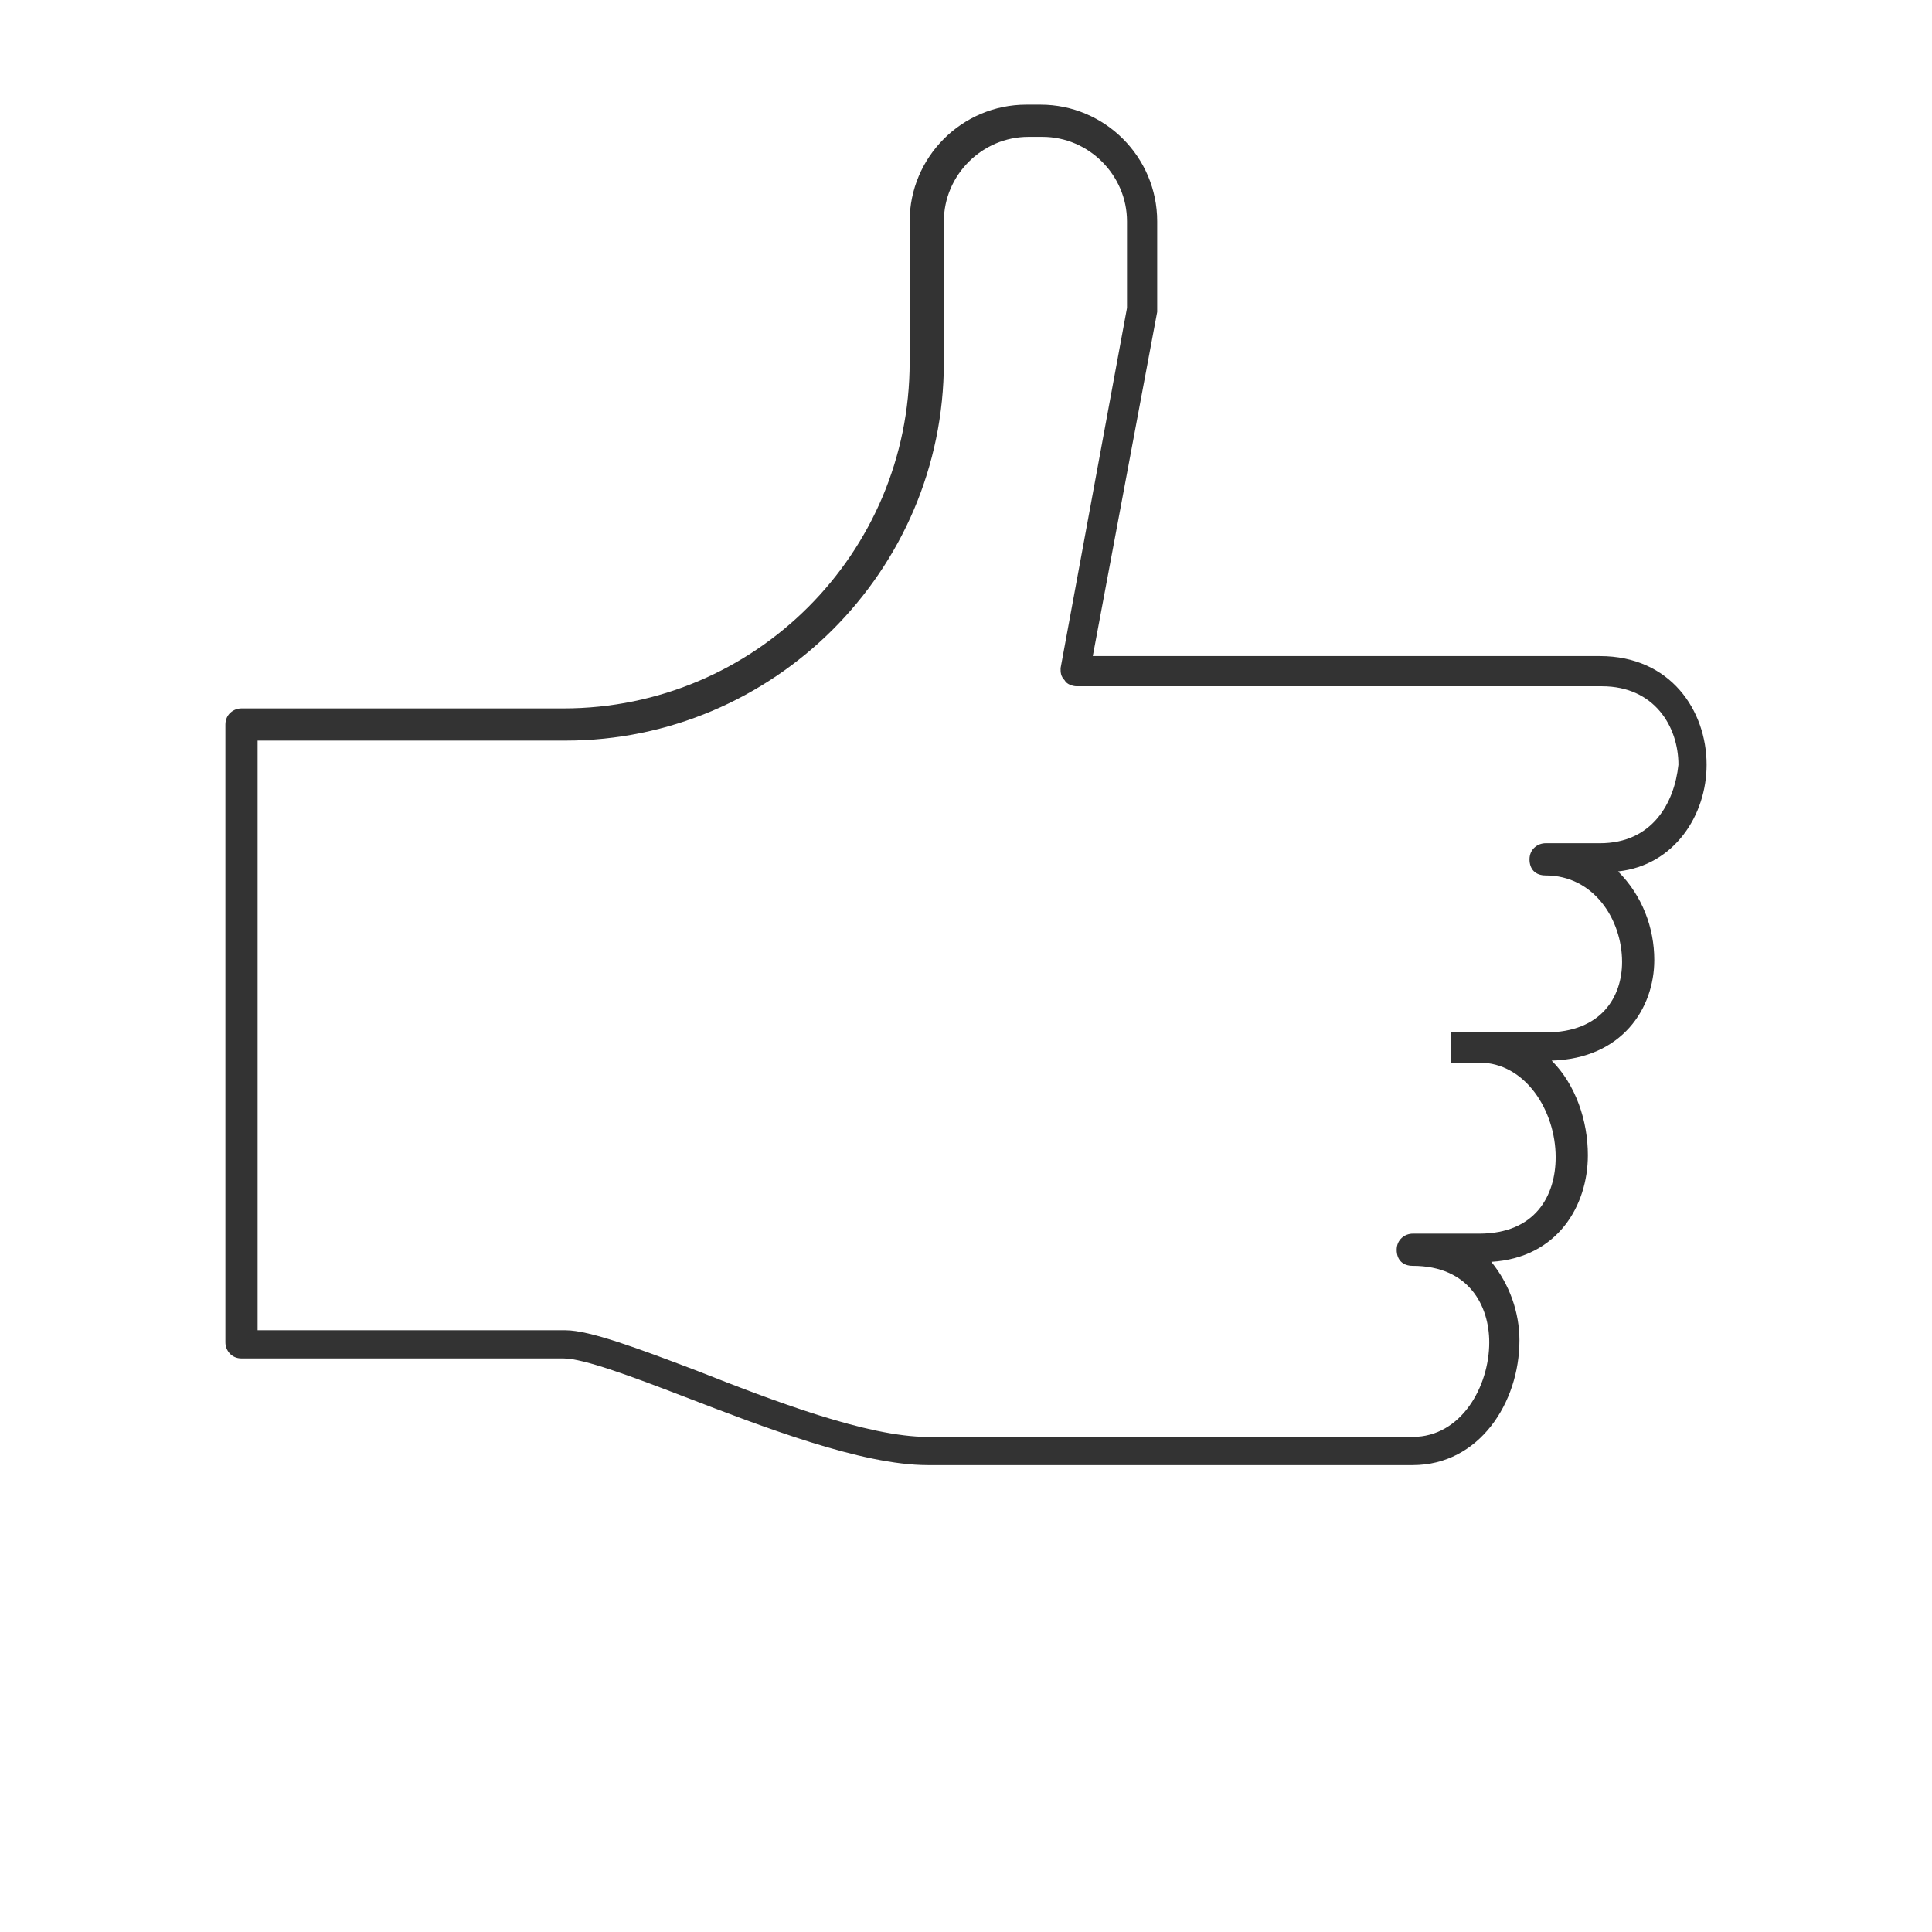 <?xml version="1.0" encoding="UTF-8"?> <svg xmlns="http://www.w3.org/2000/svg" xmlns:xlink="http://www.w3.org/1999/xlink" version="1.1" id="Layer_1" x="0px" y="0px" viewBox="0 0 96 96" style="enable-background:new 0 0 96 96;" xml:space="preserve"> <style type="text/css"> .st0{fill:#333333;} </style> <path class="st0" d="M84.8,38c0-2.7-1.8-5.4-5.3-5.4H54.3l3.2-17.1c0,0,0-0.1,0-0.1V11c0-3.2-2.6-5.8-5.8-5.8h-0.7 c-3.2,0-5.8,2.6-5.8,5.8v7c0,9.5-7.7,17.2-17.2,17.2H12c-0.4,0-0.8,0.3-0.8,0.8v30.7c0,0.4,0.3,0.8,0.8,0.8h16c1,0,3.4,0.9,6,1.9 c3.9,1.5,8.8,3.4,12.1,3.4h24.1c3.3,0,5.3-3.1,5.3-6.2c0-1.4-0.5-2.8-1.4-3.9c3.3-0.2,4.8-2.8,4.8-5.3c0-1.7-0.6-3.5-1.8-4.7 c3.5-0.1,5.1-2.6,5.1-5c0-1.6-0.6-3.2-1.8-4.4C83.2,43,84.8,40.5,84.8,38z M79.5,41.9h-2.7c-0.4,0-0.8,0.3-0.8,0.8s0.3,0.8,0.8,0.8 c2.4,0,3.8,2.2,3.8,4.3c0,1.7-1,3.5-3.8,3.5h-4.7v1.5h1.4c2.3,0,3.8,2.4,3.8,4.7c0,1.9-1,3.8-3.8,3.8h-3.3c-0.4,0-0.8,0.3-0.8,0.8 s0.3,0.8,0.8,0.8c2.8,0,3.8,2,3.8,3.8c0,2.2-1.4,4.7-3.8,4.7H46.1c-3,0-7.7-1.8-11.5-3.3c-2.9-1.1-5.3-2-6.5-2H12.8V36.8h15.3 c10.3,0,18.8-8.4,18.8-18.8v-7c0-2.3,1.9-4.2,4.2-4.2h0.7c2.3,0,4.2,1.9,4.2,4.2v4.3l-3.3,17.9c0,0.2,0,0.4,0.2,0.6 c0.1,0.2,0.4,0.3,0.6,0.3h26.1c2.6,0,3.8,2,3.8,3.9C83.2,39.9,82.1,41.9,79.5,41.9z"></path> </svg> 